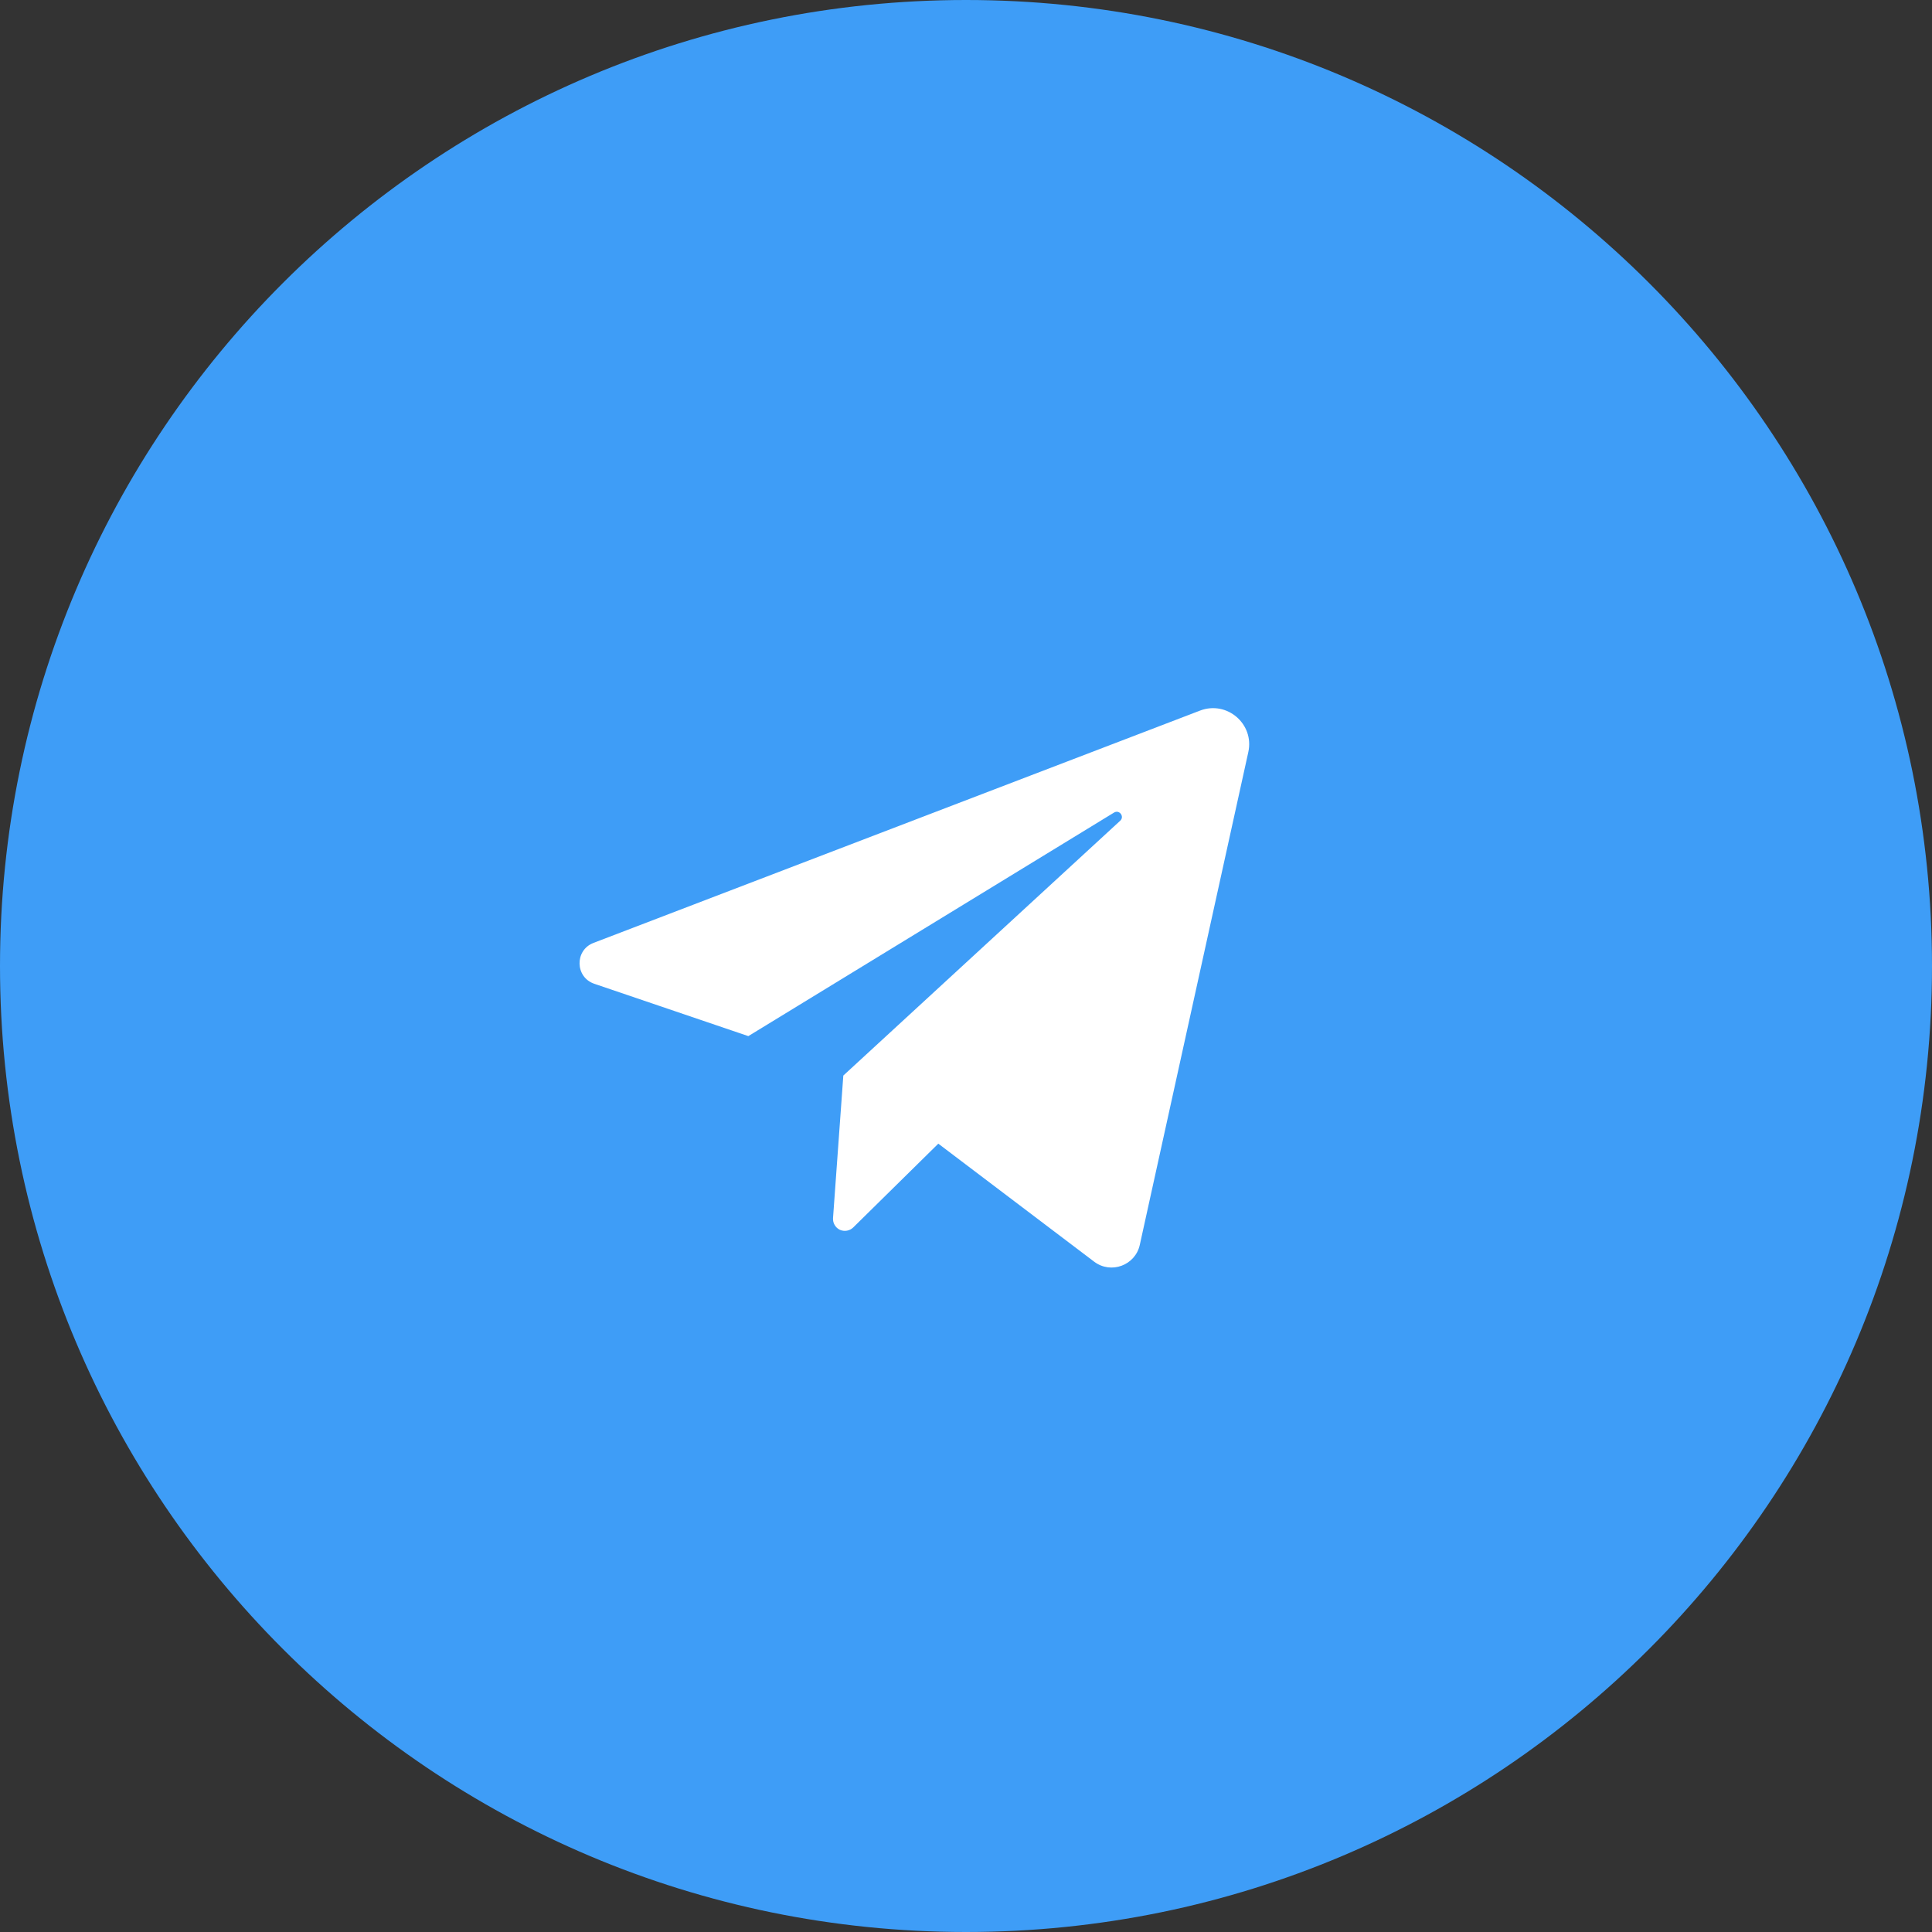 <?xml version="1.0" encoding="UTF-8"?> <svg xmlns="http://www.w3.org/2000/svg" width="24" height="24" viewBox="0 0 24 24" fill="none"><rect x="0" y="0" width="24" height="24" fill="#333333" stroke="none"/><path d="M12 24C18.627 24 24 18.627 24 12C24 5.373 18.627 0 12 0C5.373 0 0 5.373 0 12C0 18.627 5.373 24 12 24Z" fill="#3E9DF7"></path><path d="M7.383 12.221L9.296 12.871L13.839 10.094C13.905 10.054 13.972 10.143 13.916 10.195L10.476 13.361L10.348 15.133C10.347 15.163 10.353 15.193 10.369 15.218C10.384 15.244 10.406 15.264 10.433 15.277C10.46 15.289 10.491 15.293 10.52 15.288C10.549 15.283 10.576 15.27 10.598 15.249L11.656 14.207L13.592 15.673C13.801 15.831 14.103 15.719 14.159 15.464L15.507 9.343C15.584 8.994 15.242 8.7 14.908 8.827L7.373 11.713C7.137 11.803 7.143 12.14 7.383 12.221Z" fill="white"></path></svg> 